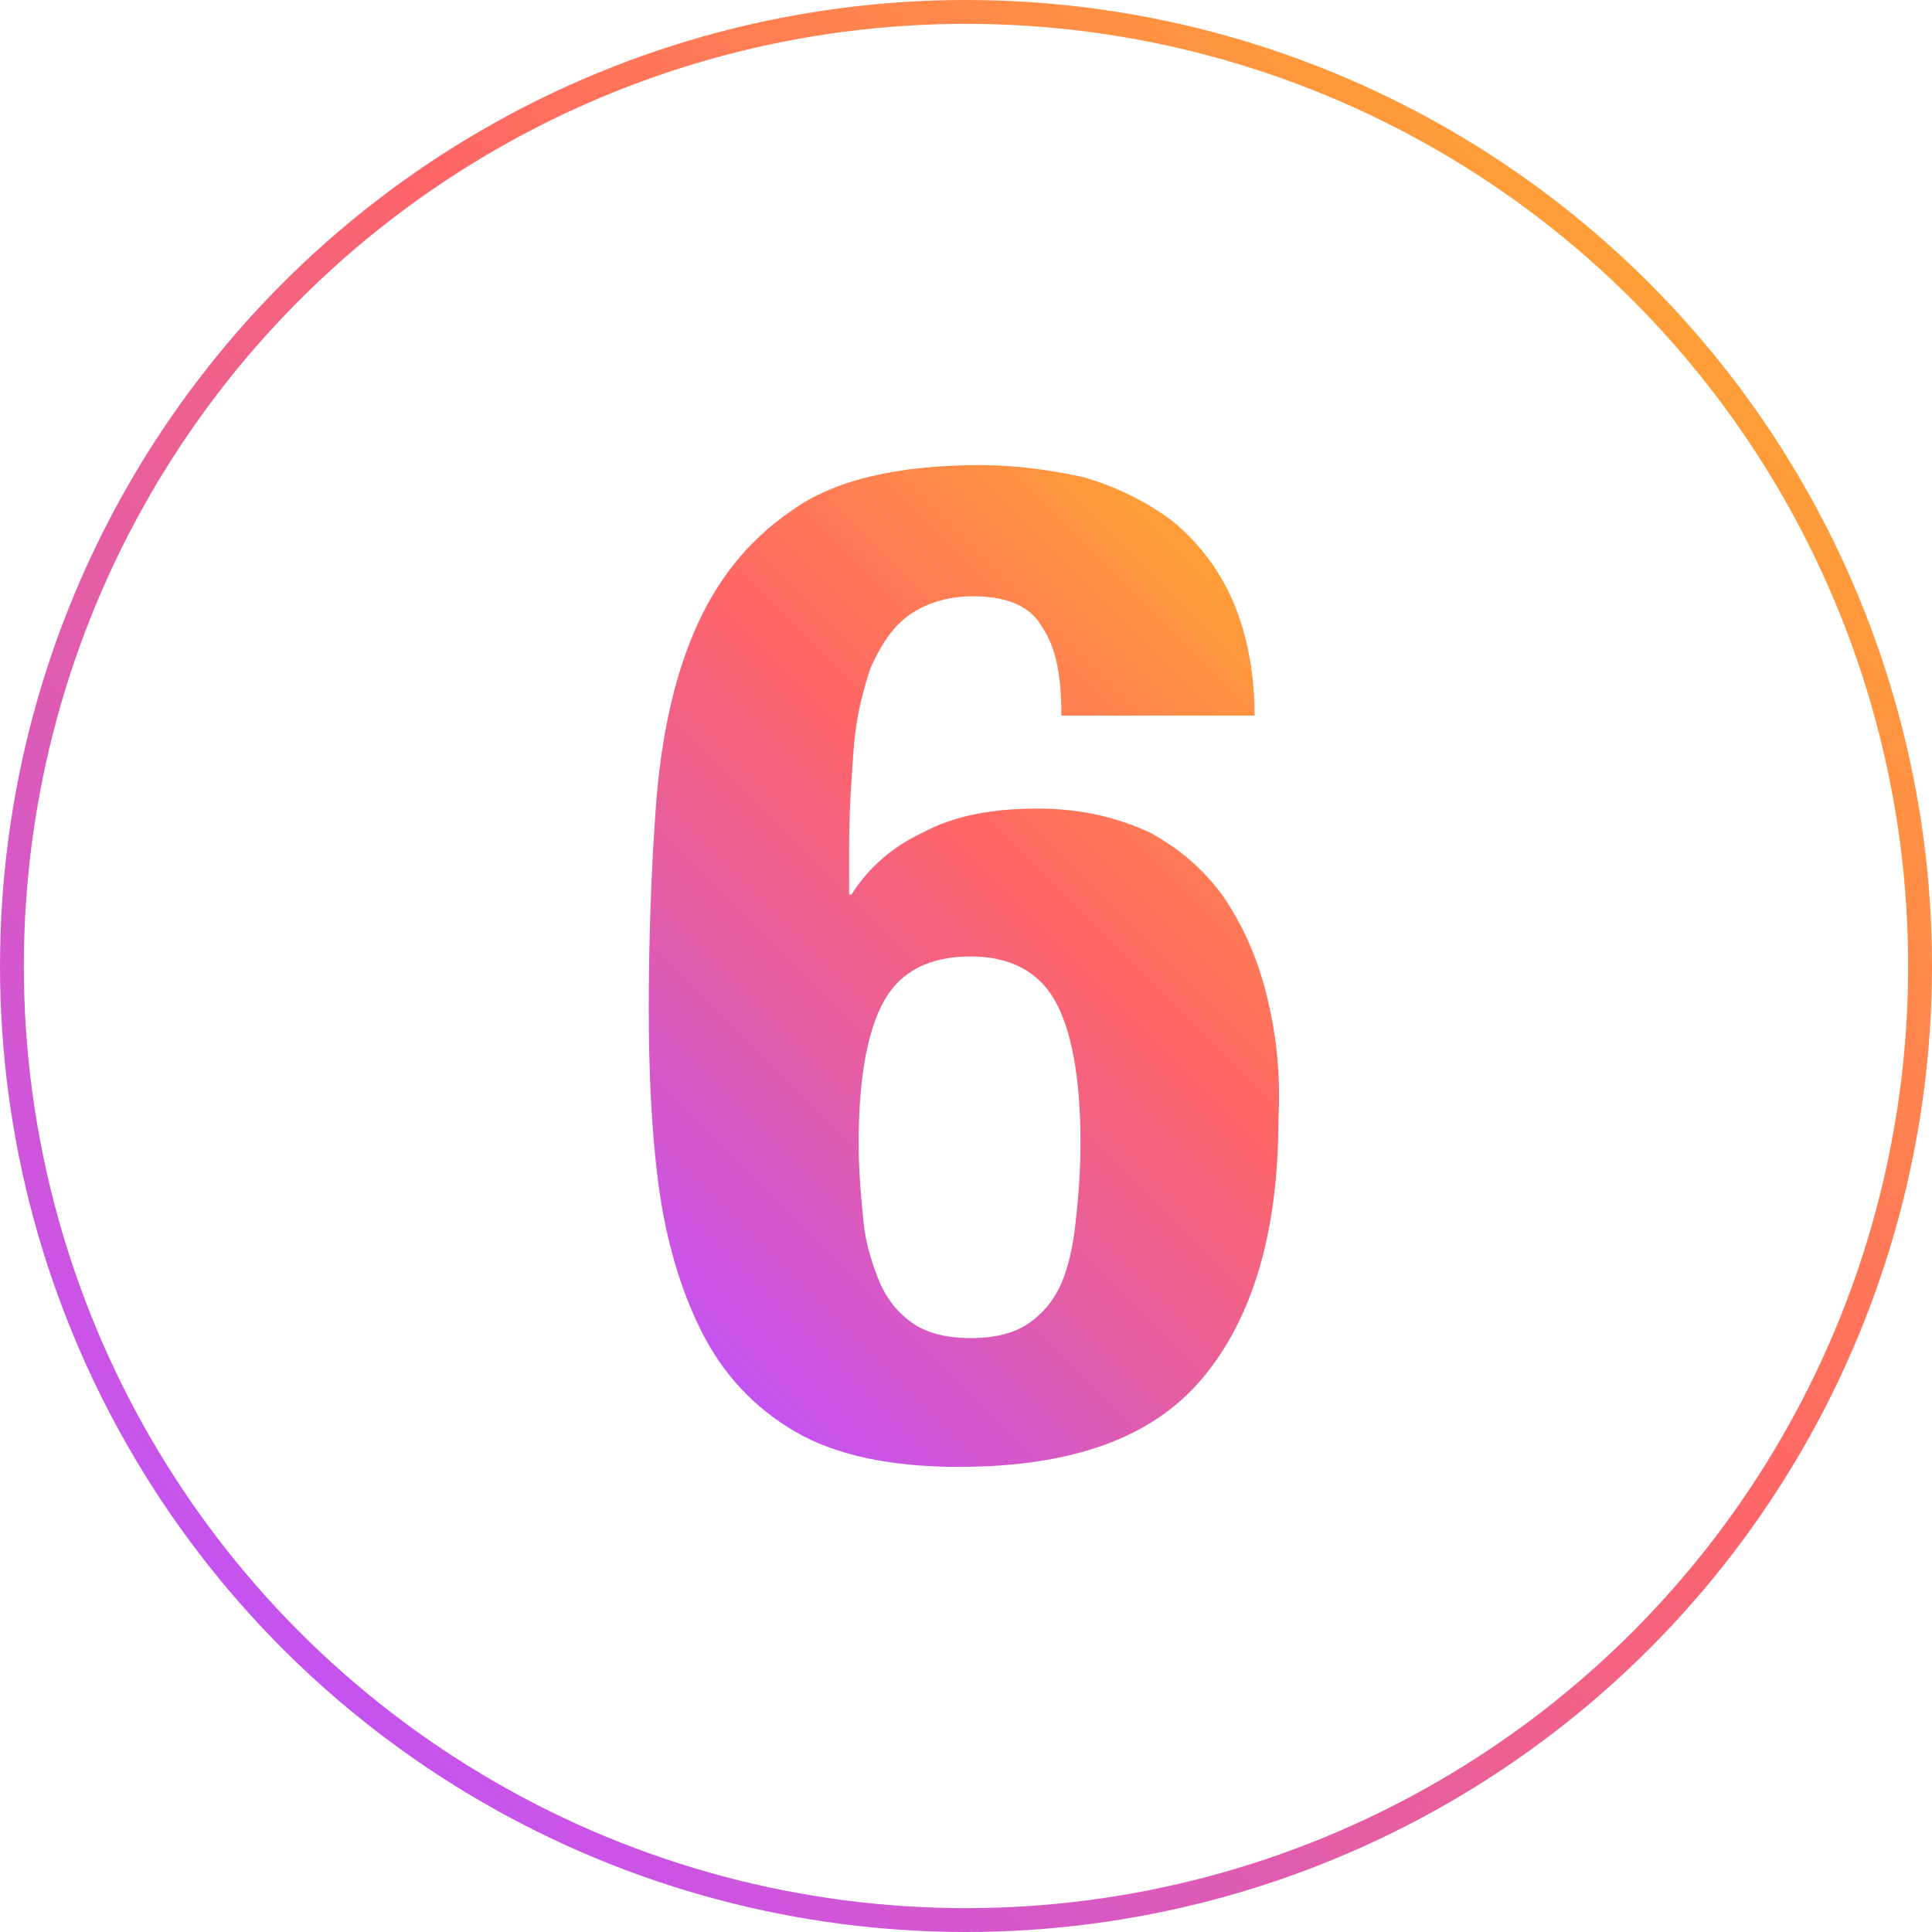 <?xml version="1.0" encoding="utf-8"?>
<!-- Generator: Adobe Illustrator 28.0.0, SVG Export Plug-In . SVG Version: 6.00 Build 0)  -->
<svg version="1.1" id="Layer_1" xmlns="http://www.w3.org/2000/svg" xmlns:xlink="http://www.w3.org/1999/xlink" x="0px" y="0px"
	 viewBox="0 0 81 81" style="enable-background:new 0 0 81 81;" xml:space="preserve">
<style type="text/css">
	.st0{fill:url(#SVGID_1_);}
	.st1{fill:none;stroke:url(#SVGID_00000085950688991949354210000017417143894990607778_);stroke-miterlimit:10;}
</style>
<g id="ICONS">
	
		<linearGradient id="SVGID_1_" gradientUnits="userSpaceOnUse" x1="27.131" y1="27.846" x2="54.397" y2="55.112" gradientTransform="matrix(1 0 0 -1 0 82)">
		<stop  offset="0" style="stop-color:#C553F0"/>
		<stop  offset="0.6" style="stop-color:#FF6666"/>
		<stop  offset="1" style="stop-color:#FF9F37"/>
	</linearGradient>
	<path class="st0" d="M53.1,41.7c-0.4-1.6-1-2.9-1.8-4.1c-0.8-1.1-1.8-2-3.1-2.7c-1.3-0.6-2.8-1-4.7-1s-3.5,0.3-4.8,1
		c-1.3,0.6-2.3,1.5-3,2.6h-0.1v-2c0-1.5,0.1-2.9,0.2-4.2c0.1-1.3,0.4-2.4,0.7-3.3c0.4-0.9,0.9-1.7,1.6-2.2c0.7-0.5,1.6-0.8,2.7-0.8
		c1.4,0,2.4,0.4,2.9,1.3c0.6,0.9,0.8,2.1,0.8,3.7h8.1c0-2-0.4-3.7-1-5s-1.5-2.4-2.5-3.2C48,21,46.8,20.4,45.4,20
		c-1.4-0.3-2.8-0.5-4.3-0.5c-3.4,0-6.1,0.6-7.9,1.9c-1.9,1.3-3.2,3-4.1,5.1s-1.4,4.6-1.6,7.3s-0.3,5.6-0.3,8.5c0,2.5,0.1,5,0.4,7.3
		s0.9,4.4,1.8,6.2s2.2,3.2,3.9,4.2c1.7,1,4,1.5,6.9,1.5c4.7,0,8.1-1.2,10.2-3.7c2.1-2.5,3.2-6.1,3.2-10.9
		C53.7,45,53.5,43.3,53.1,41.7z M45.1,51.2c-0.1,1-0.3,1.9-0.6,2.6c-0.3,0.7-0.8,1.3-1.4,1.7c-0.6,0.4-1.4,0.6-2.4,0.6
		s-1.8-0.2-2.4-0.6c-0.6-0.4-1.1-1-1.4-1.7c-0.3-0.7-0.6-1.6-0.7-2.6c-0.1-1-0.2-2.1-0.2-3.3c0-2.8,0.4-4.8,1.1-6
		c0.7-1.2,1.9-1.8,3.6-1.8c1.6,0,2.8,0.6,3.5,1.8s1.1,3.2,1.1,6C45.3,49.2,45.2,50.3,45.1,51.2z"/>
	
		<linearGradient id="SVGID_00000120541386012569809180000017344723417080931261_" gradientUnits="userSpaceOnUse" x1="11.862" y1="12.862" x2="69.138" y2="70.138" gradientTransform="matrix(1 0 0 -1 0 82)">
		<stop  offset="0" style="stop-color:#C553F0"/>
		<stop  offset="0.6" style="stop-color:#FF6666"/>
		<stop  offset="1" style="stop-color:#FF9F37"/>
	</linearGradient>
	
		<circle style="fill:none;stroke:url(#SVGID_00000120541386012569809180000017344723417080931261_);stroke-miterlimit:10;" cx="40.5" cy="40.5" r="40"/>
</g>
</svg>
